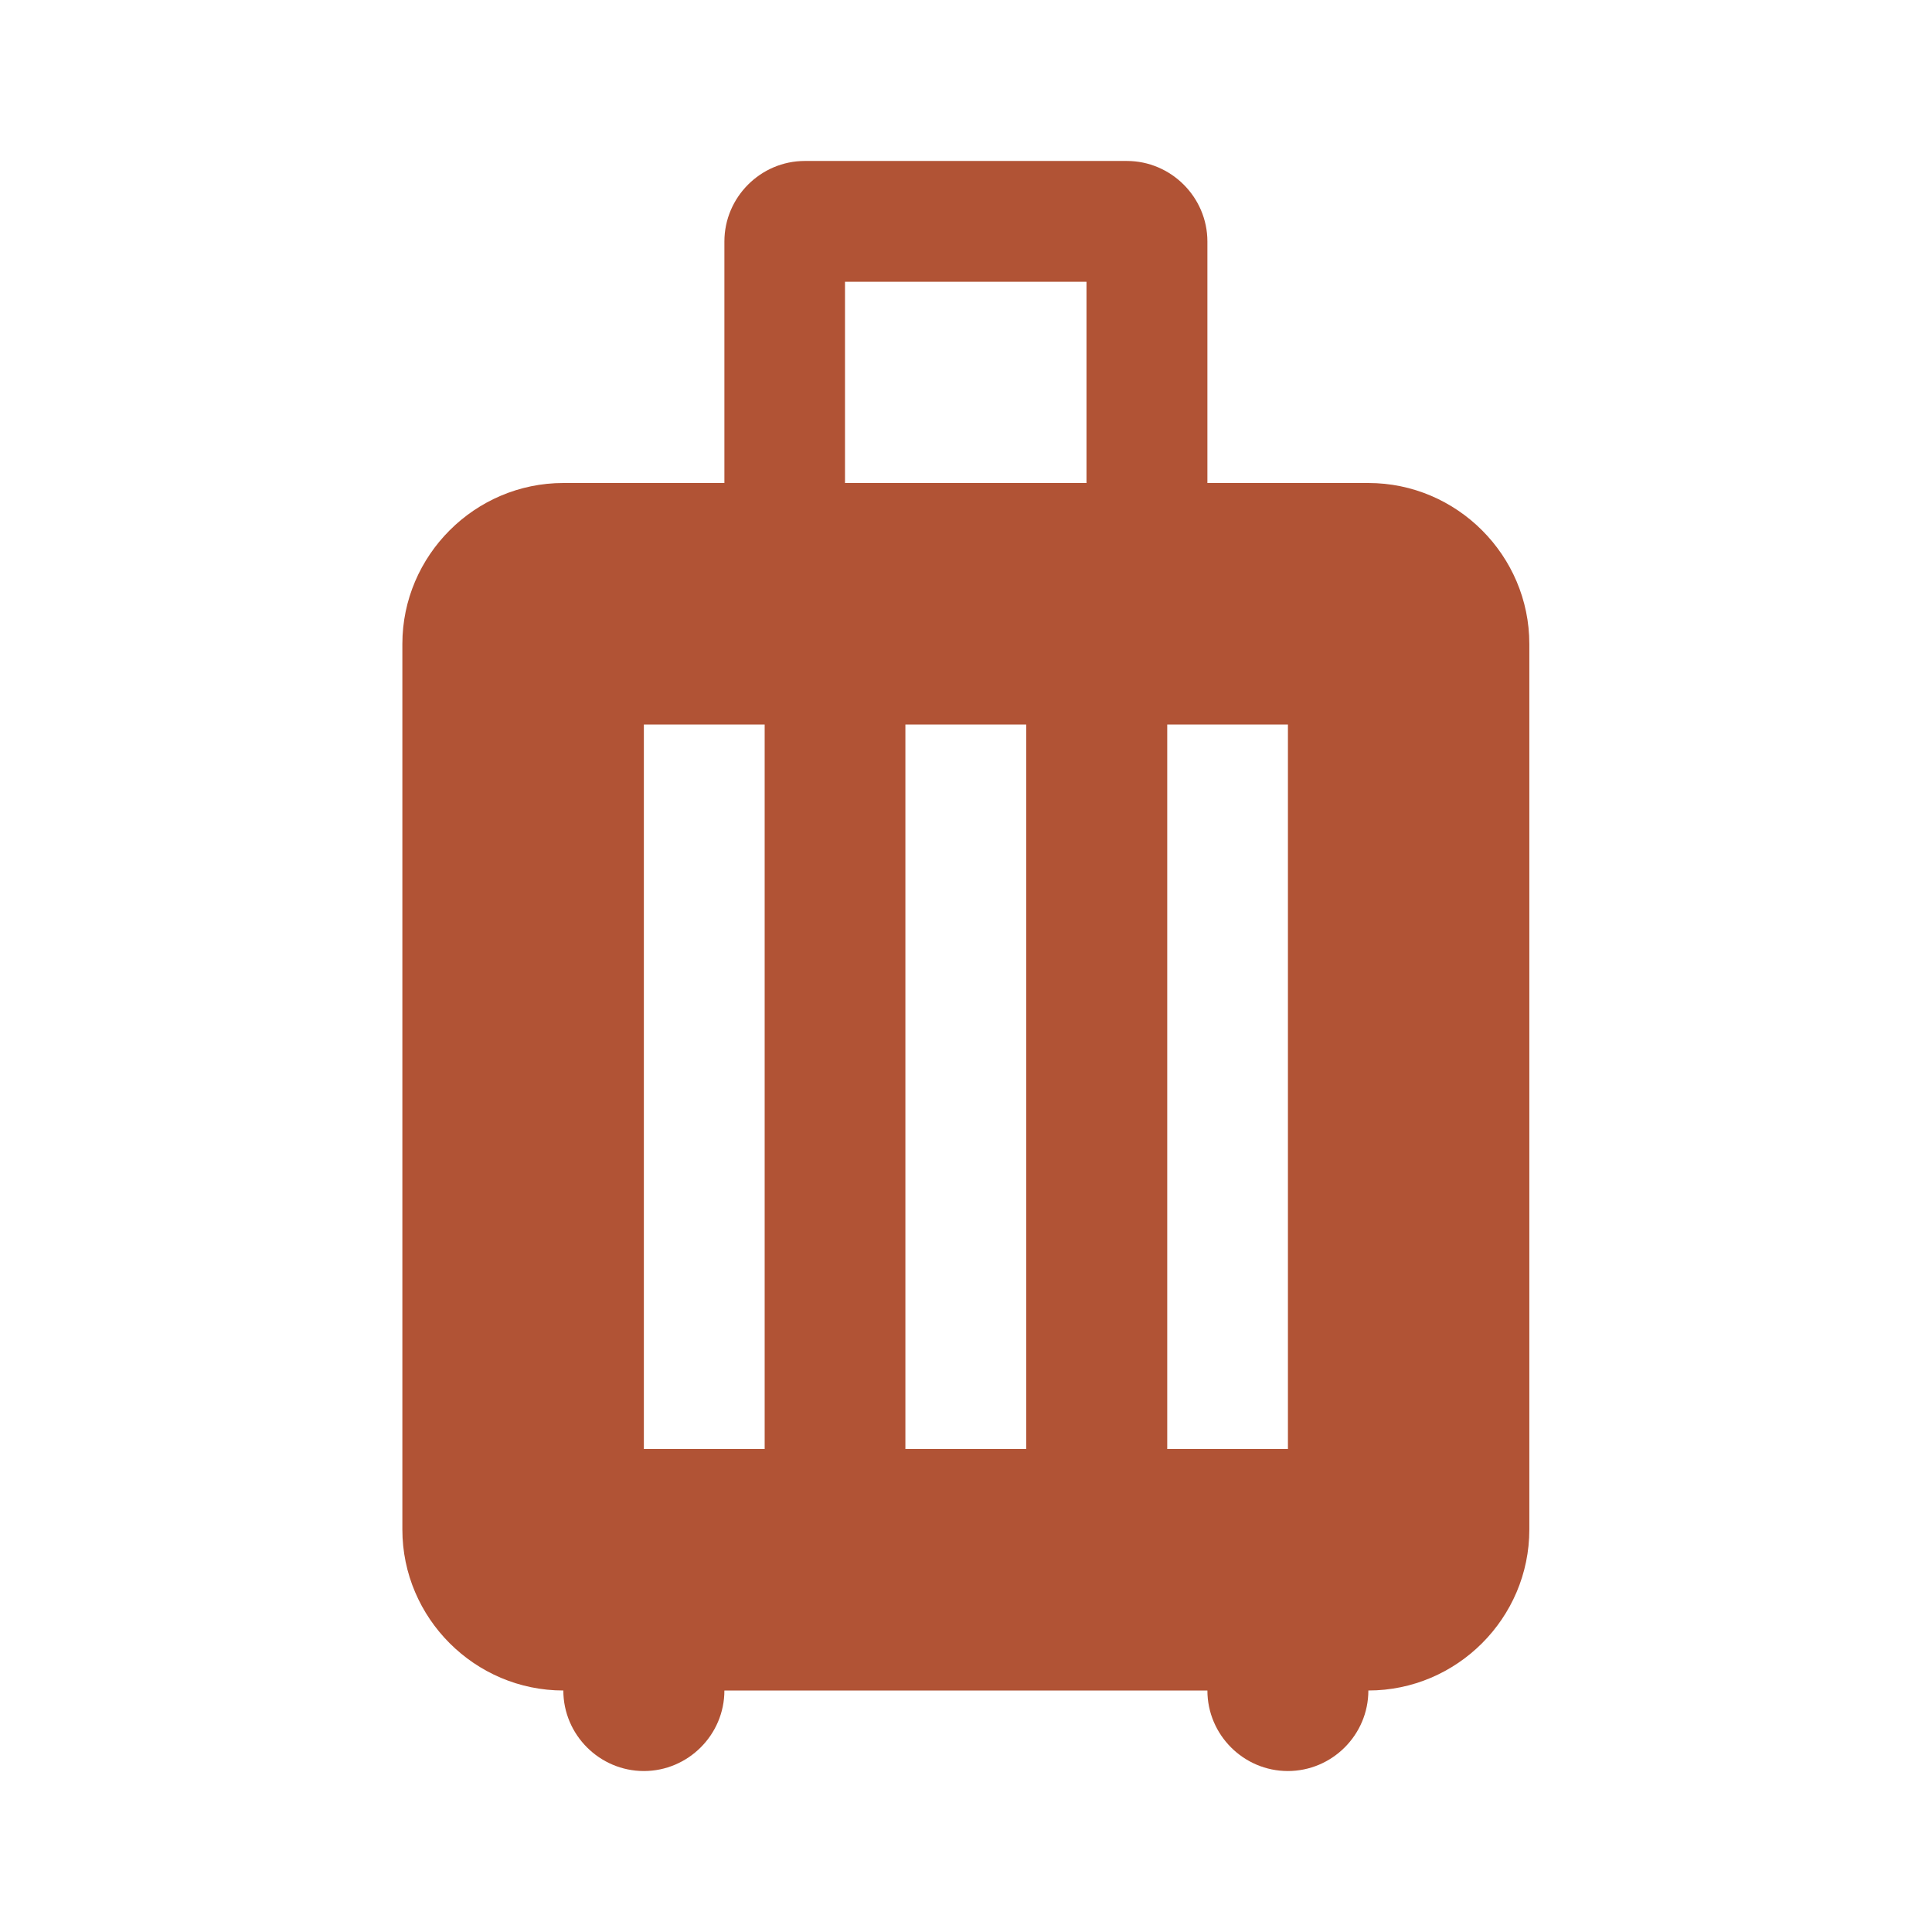 <svg width="19" height="19" viewBox="0 0 19 19" fill="none" xmlns="http://www.w3.org/2000/svg">
<path d="M11.082 1.583C11.517 1.583 11.874 1.94 11.874 2.375V4.75H13.457C14.328 4.75 15.04 5.463 15.04 6.333V15.042C15.04 15.913 14.328 16.625 13.457 16.625C13.457 17.061 13.101 17.417 12.665 17.417C12.23 17.417 11.874 17.061 11.874 16.625H7.124C7.124 17.061 6.767 17.417 6.332 17.417C5.897 17.417 5.54 17.061 5.54 16.625C4.67 16.625 3.957 15.913 3.957 15.042V6.333C3.957 5.463 4.67 4.75 5.54 4.75H7.124V2.375C7.124 1.94 7.48 1.583 7.915 1.583H11.082ZM6.332 14.25H7.52V7.125H6.332V14.25ZM8.904 14.25H10.092V7.125H8.904V14.25ZM11.479 7.125V14.25H12.666V7.125H11.479ZM8.31 4.75H10.685V2.771H8.31V4.75Z" fill="#B15335"/>
</svg>
